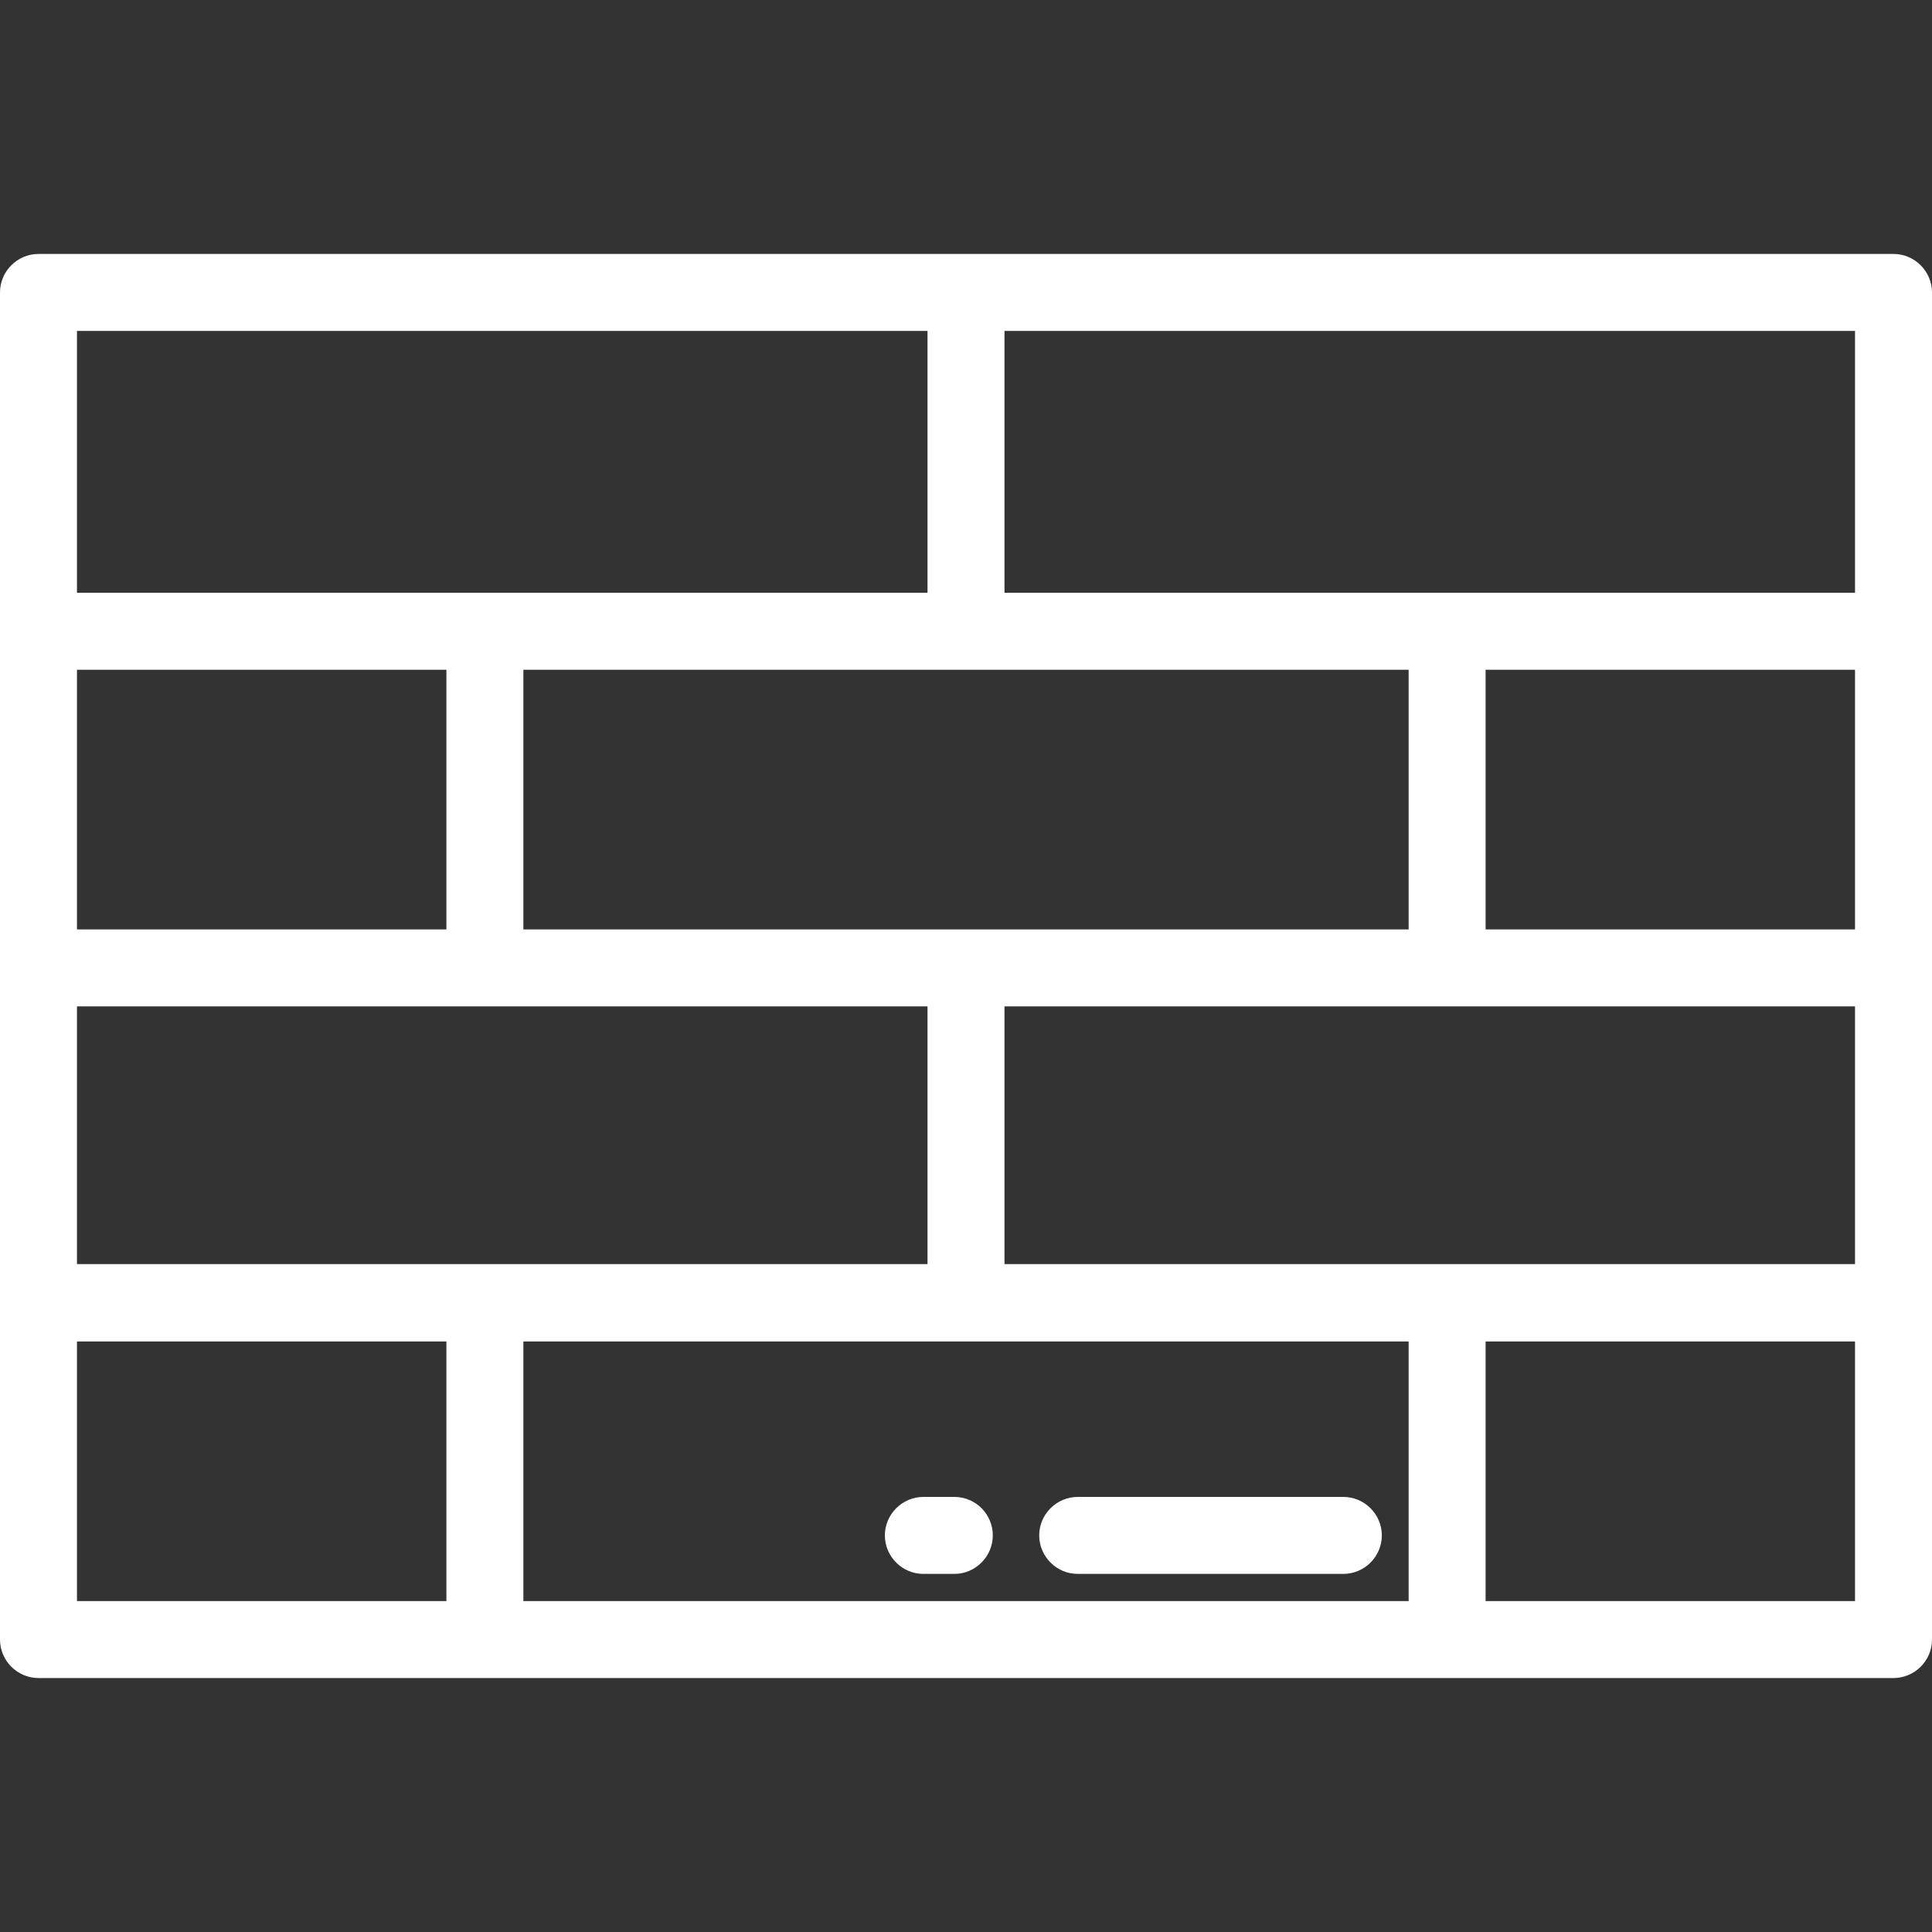 <?xml version="1.0" encoding="utf-8"?>
<!-- Generator: Adobe Illustrator 25.2.0, SVG Export Plug-In . SVG Version: 6.00 Build 0)  -->
<svg version="1.1" id="Layer_1" xmlns="http://www.w3.org/2000/svg" xmlns:xlink="http://www.w3.org/1999/xlink" x="0px" y="0px"
	 viewBox="0 0 512 512" style="enable-background:new 0 0 512 512;" xml:space="preserve">
<rect x="0" y="0" width="512" height="512" fill="#333333" stroke="none"/>
<style type="text/css">
	.st0{fill:#FFFFFF;}
</style>
<g>
	<g>
		<path class="st0" d="M501.8,67.3H10.2C4.6,67.3,0,71.9,0,77.5v357c0,5.6,4.6,10.2,10.2,10.2h491.6c5.6,0,10.2-4.6,10.2-10.2v-357
			C512,71.9,507.4,67.3,501.8,67.3z M20.4,87.7h225.4v69.4H20.4V87.7z M373.3,177.5v68.8H138.7v-68.8H373.3z M20.4,177.5h97.9v68.8
			H20.4V177.5z M20.4,266.7h225.4V335H20.4V266.7z M118.3,424.3H20.4v-68.8h97.9L118.3,424.3L118.3,424.3z M373.3,424.3H138.7v-68.8
			h234.6L373.3,424.3L373.3,424.3z M491.6,424.3h-97.9v-68.8h97.9V424.3z M491.6,335H266.2v-68.3h225.4L491.6,335L491.6,335z
			 M491.6,246.3h-97.9v-68.8h97.9V246.3z M491.6,157.1H266.2V87.7h225.4L491.6,157.1L491.6,157.1z"/>
	</g>
</g>
<g>
	<g>
		<path class="st0" d="M356,396.7h-70.4c-5.6,0-10.2,4.6-10.2,10.2s4.6,10.2,10.2,10.2H356c5.6,0,10.2-4.6,10.2-10.2
			S361.6,396.7,356,396.7z"/>
	</g>
</g>
<g>
	<g>
		<path class="st0" d="M252.9,396.7h-8.2c-5.6,0-10.2,4.6-10.2,10.2s4.6,10.2,10.2,10.2h8.2c5.6,0,10.2-4.6,10.2-10.2
			S258.6,396.7,252.9,396.7z"/>
	</g>
</g>
</svg>
